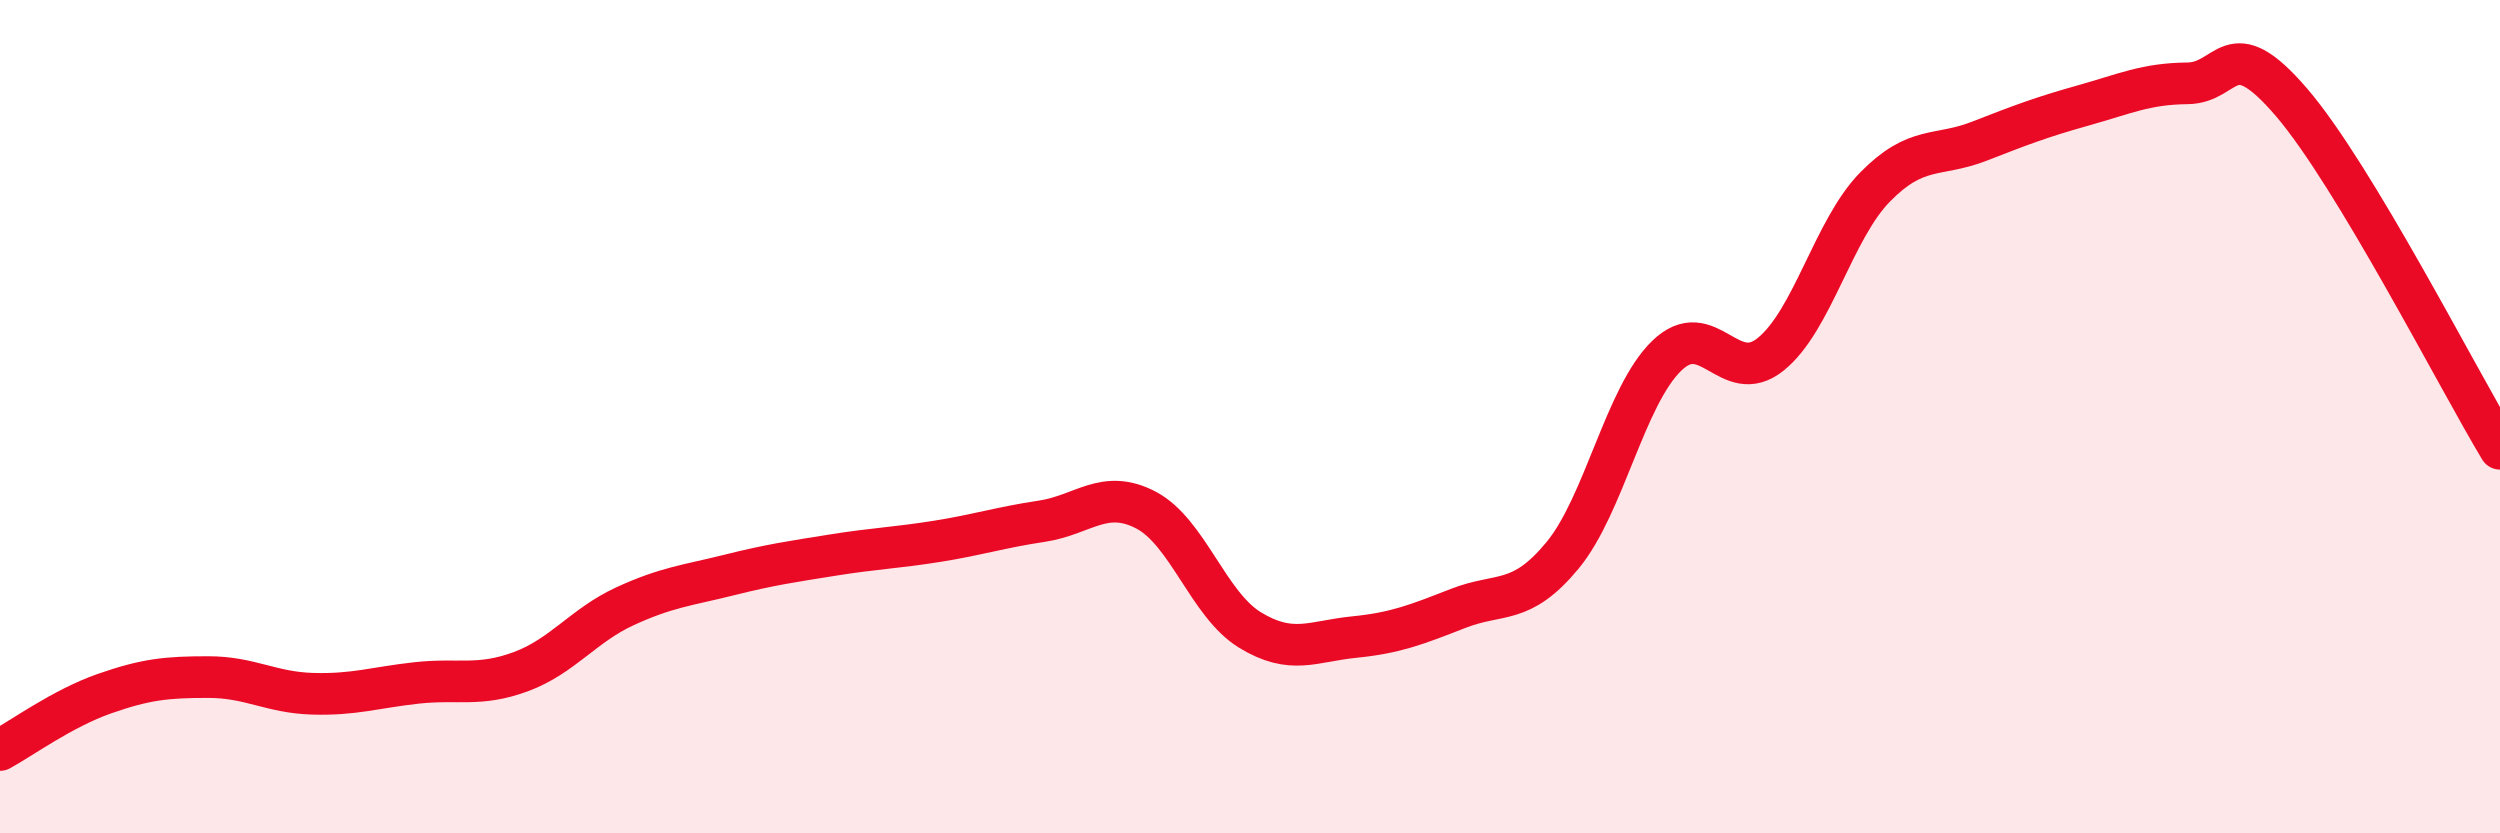 
    <svg width="60" height="20" viewBox="0 0 60 20" xmlns="http://www.w3.org/2000/svg">
      <path
        d="M 0,18 C 0.5,17.73 1.5,17 2.5,16.65 C 3.5,16.3 4,16.25 5,16.25 C 6,16.25 6.5,16.62 7.5,16.65 C 8.5,16.68 9,16.5 10,16.39 C 11,16.28 11.5,16.49 12.5,16.12 C 13.5,15.75 14,15.01 15,14.55 C 16,14.09 16.5,14.05 17.5,13.8 C 18.5,13.55 19,13.48 20,13.32 C 21,13.16 21.5,13.15 22.5,12.99 C 23.5,12.83 24,12.66 25,12.51 C 26,12.36 26.5,11.72 27.5,12.24 C 28.5,12.76 29,14.51 30,15.12 C 31,15.73 31.5,15.39 32.5,15.29 C 33.5,15.19 34,14.99 35,14.6 C 36,14.21 36.5,14.54 37.5,13.33 C 38.5,12.12 39,9.51 40,8.54 C 41,7.57 41.5,9.31 42.5,8.5 C 43.5,7.69 44,5.51 45,4.49 C 46,3.47 46.5,3.78 47.5,3.39 C 48.5,3 49,2.81 50,2.53 C 51,2.25 51.5,2.01 52.5,2 C 53.5,1.99 53.5,0.71 55,2.46 C 56.5,4.21 59,9.11 60,10.77L60 20L0 20Z"
        fill="#EB0A25"
        opacity="0.1"
        stroke-linecap="round"
        stroke-linejoin="round"
      />
      <path
        d="M 0,18 C 0.5,17.73 1.5,17 2.5,16.65 C 3.5,16.3 4,16.25 5,16.25 C 6,16.25 6.5,16.62 7.5,16.65 C 8.5,16.68 9,16.5 10,16.39 C 11,16.28 11.5,16.49 12.5,16.12 C 13.5,15.75 14,15.01 15,14.55 C 16,14.09 16.5,14.05 17.5,13.8 C 18.5,13.55 19,13.48 20,13.32 C 21,13.16 21.5,13.15 22.5,12.99 C 23.5,12.83 24,12.66 25,12.51 C 26,12.36 26.5,11.72 27.5,12.24 C 28.5,12.76 29,14.51 30,15.12 C 31,15.73 31.5,15.39 32.5,15.29 C 33.5,15.19 34,14.99 35,14.6 C 36,14.21 36.5,14.54 37.5,13.33 C 38.5,12.12 39,9.51 40,8.54 C 41,7.57 41.5,9.31 42.5,8.5 C 43.5,7.69 44,5.51 45,4.49 C 46,3.47 46.5,3.78 47.5,3.39 C 48.5,3 49,2.81 50,2.53 C 51,2.25 51.5,2.01 52.5,2 C 53.5,1.99 53.5,0.71 55,2.46 C 56.5,4.21 59,9.11 60,10.77"
        stroke="#EB0A25"
        stroke-width="1"
        fill="none"
        stroke-linecap="round"
        stroke-linejoin="round"
      />
    </svg>
  